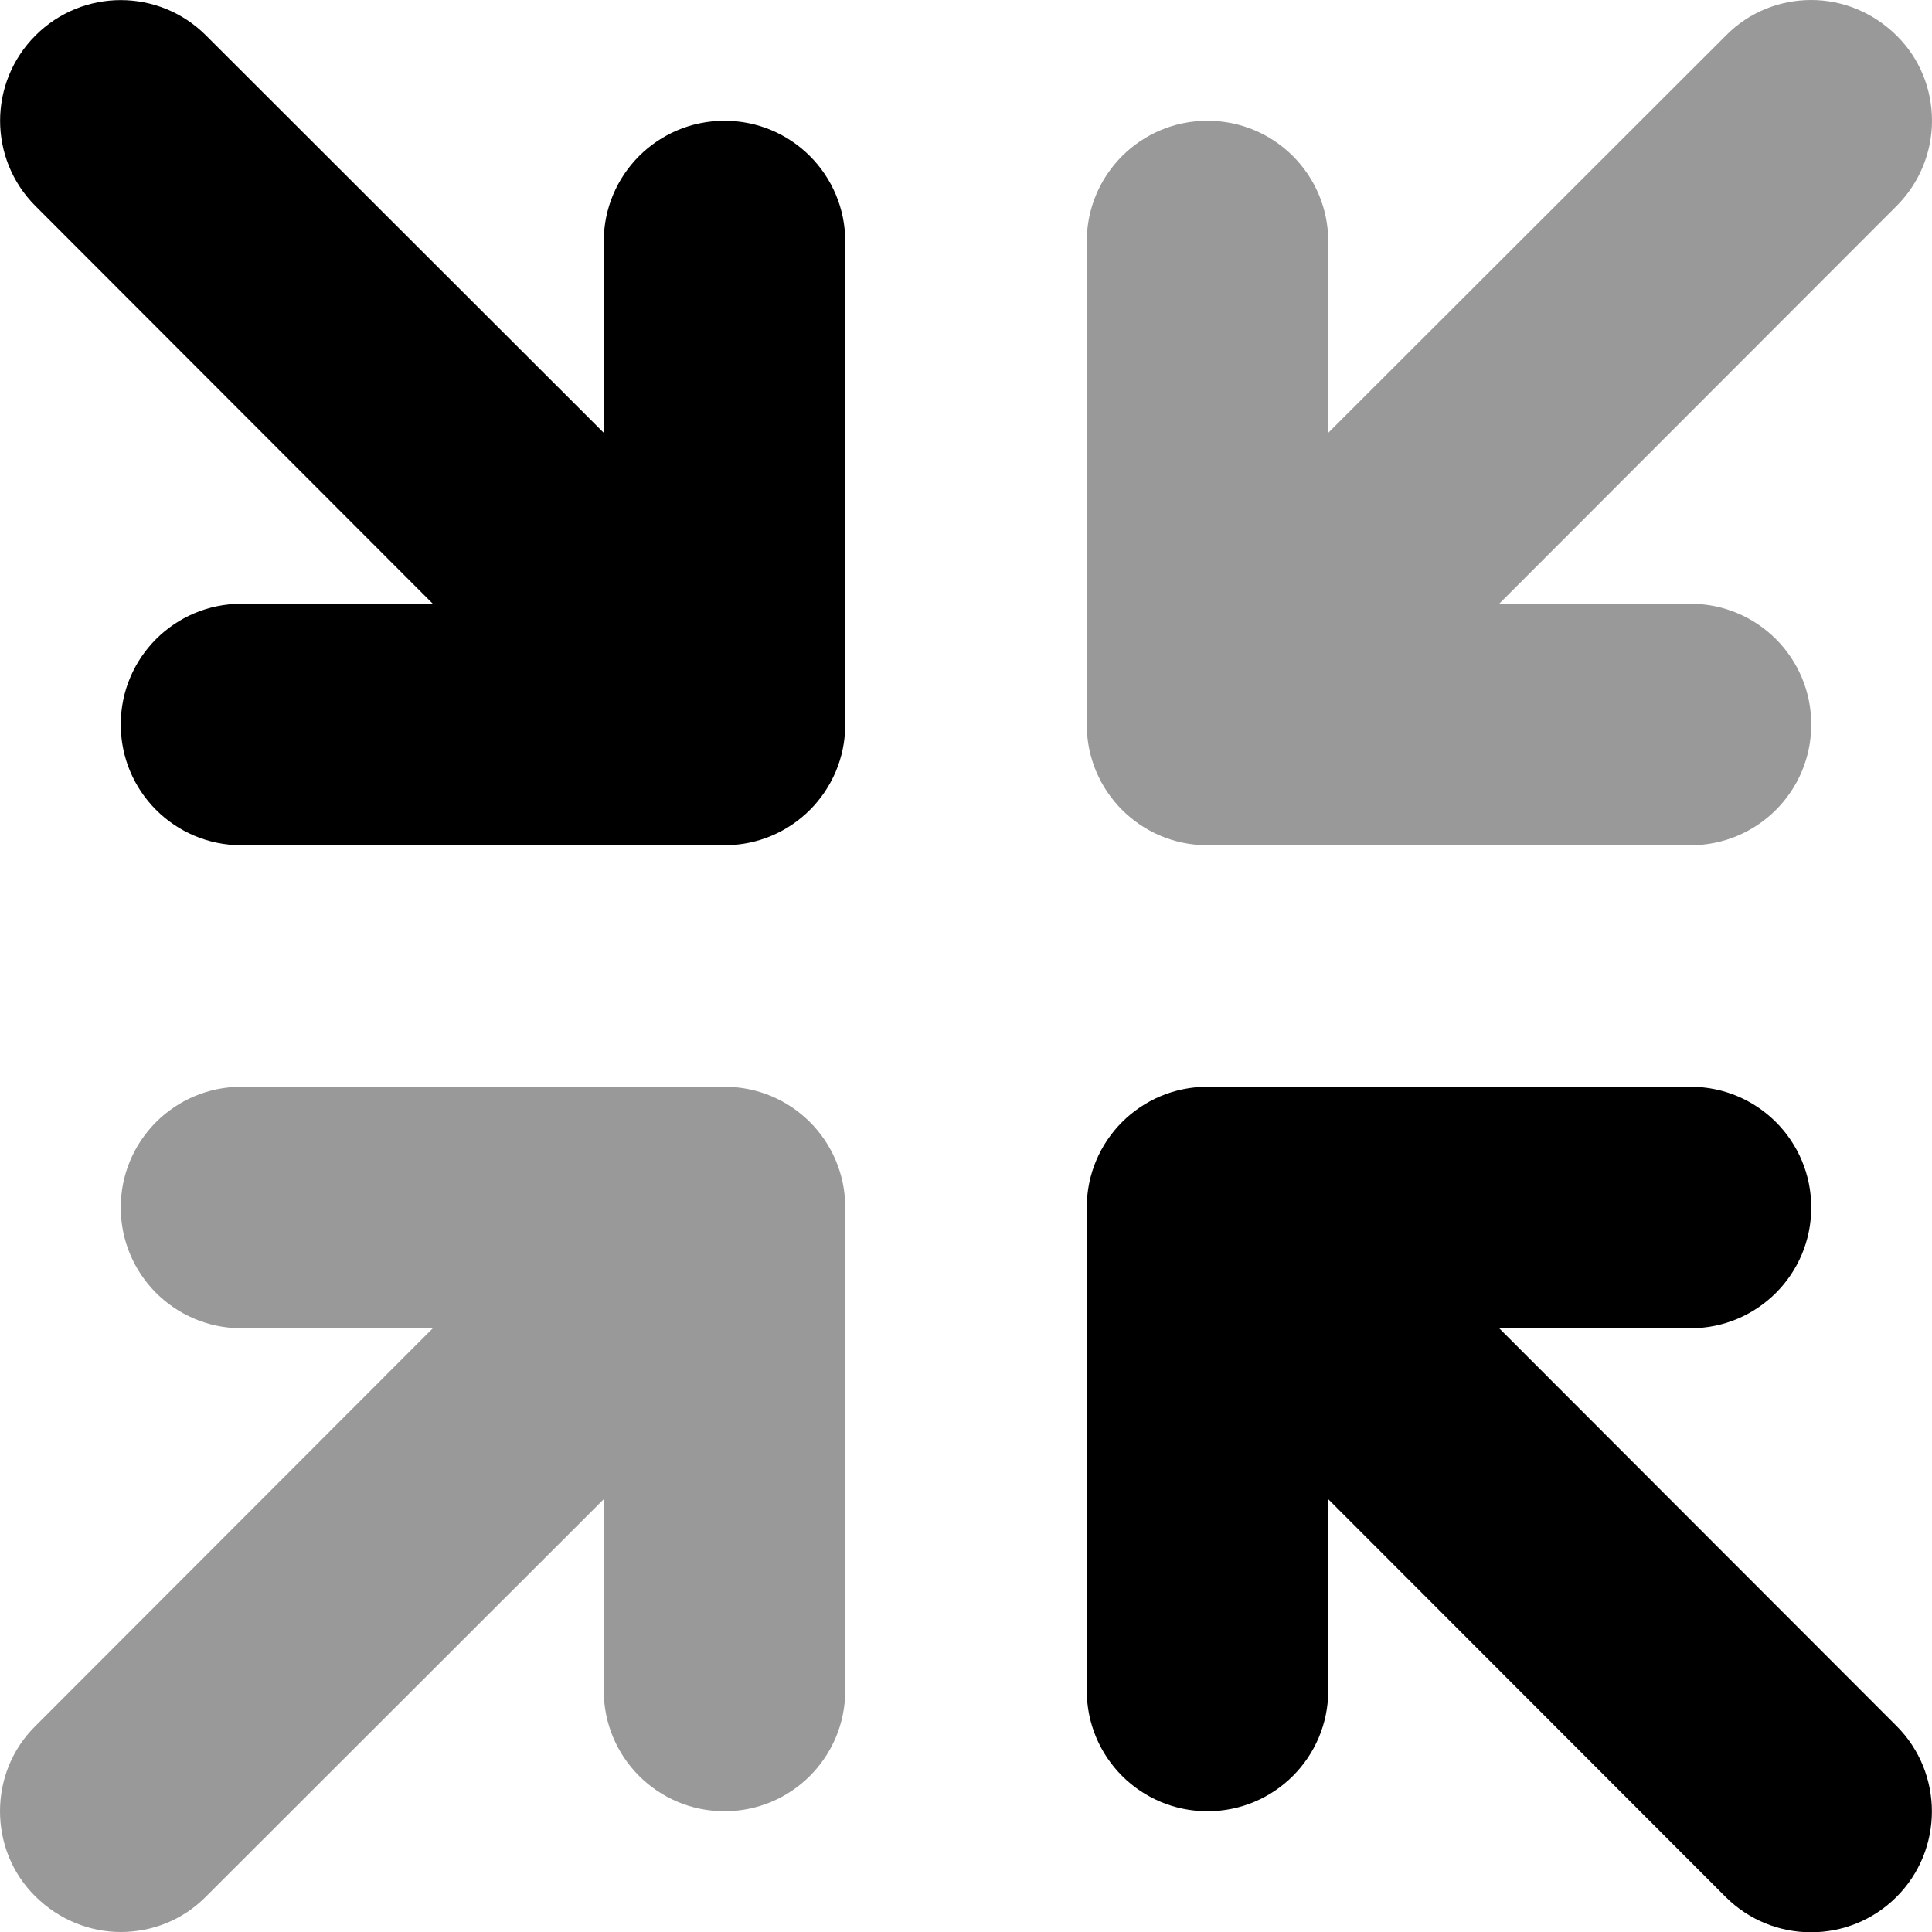 <svg xmlns="http://www.w3.org/2000/svg" viewBox="0 0 512 512"><!--! Font Awesome Pro 6.7.2 by @fontawesome - https://fontawesome.com License - https://fontawesome.com/license (Commercial License) Copyright 2024 Fonticons, Inc. --><defs><style>.fa-secondary{opacity:.4}</style></defs><path class="fa-secondary" d="M0 480c0 8.2 3.1 16.4 9.4 22.6s14.4 9.4 22.6 9.4s16.4-3.1 22.6-9.4L160 397.3l0 50.7c0 17.7 14.3 32 32 32s32-14.3 32-32l0-128c0-17.7-14.3-32-32-32L64 288c-17.7 0-32 14.3-32 32s14.3 32 32 32l50.7 0L9.4 457.4C3.1 463.6 0 471.8 0 480zM288 64l0 128c0 17.7 14.3 32 32 32l128 0c17.7 0 32-14.3 32-32s-14.3-32-32-32l-50.7 0L502.6 54.6c6.2-6.2 9.4-14.4 9.4-22.6s-3.1-16.4-9.4-22.6S488.2 0 480 0s-16.4 3.1-22.6 9.4L352 114.7 352 64c0-17.7-14.3-32-32-32s-32 14.3-32 32z"/><path class="fa-primary" d="M9.4 9.4C21.9-3.1 42.1-3.1 54.6 9.4L160 114.7 160 64c0-17.7 14.3-32 32-32s32 14.3 32 32l0 128c0 17.7-14.3 32-32 32L64 224c-17.7 0-32-14.3-32-32s14.3-32 32-32l50.7 0L9.4 54.6C-3.1 42.1-3.1 21.9 9.4 9.4zM288 320c0-17.7 14.3-32 32-32l128 0c17.7 0 32 14.3 32 32s-14.3 32-32 32l-50.7 0L502.6 457.4c12.5 12.5 12.5 32.8 0 45.3s-32.8 12.5-45.3 0L352 397.3l0 50.7c0 17.7-14.3 32-32 32s-32-14.3-32-32l0-128z"/></svg>